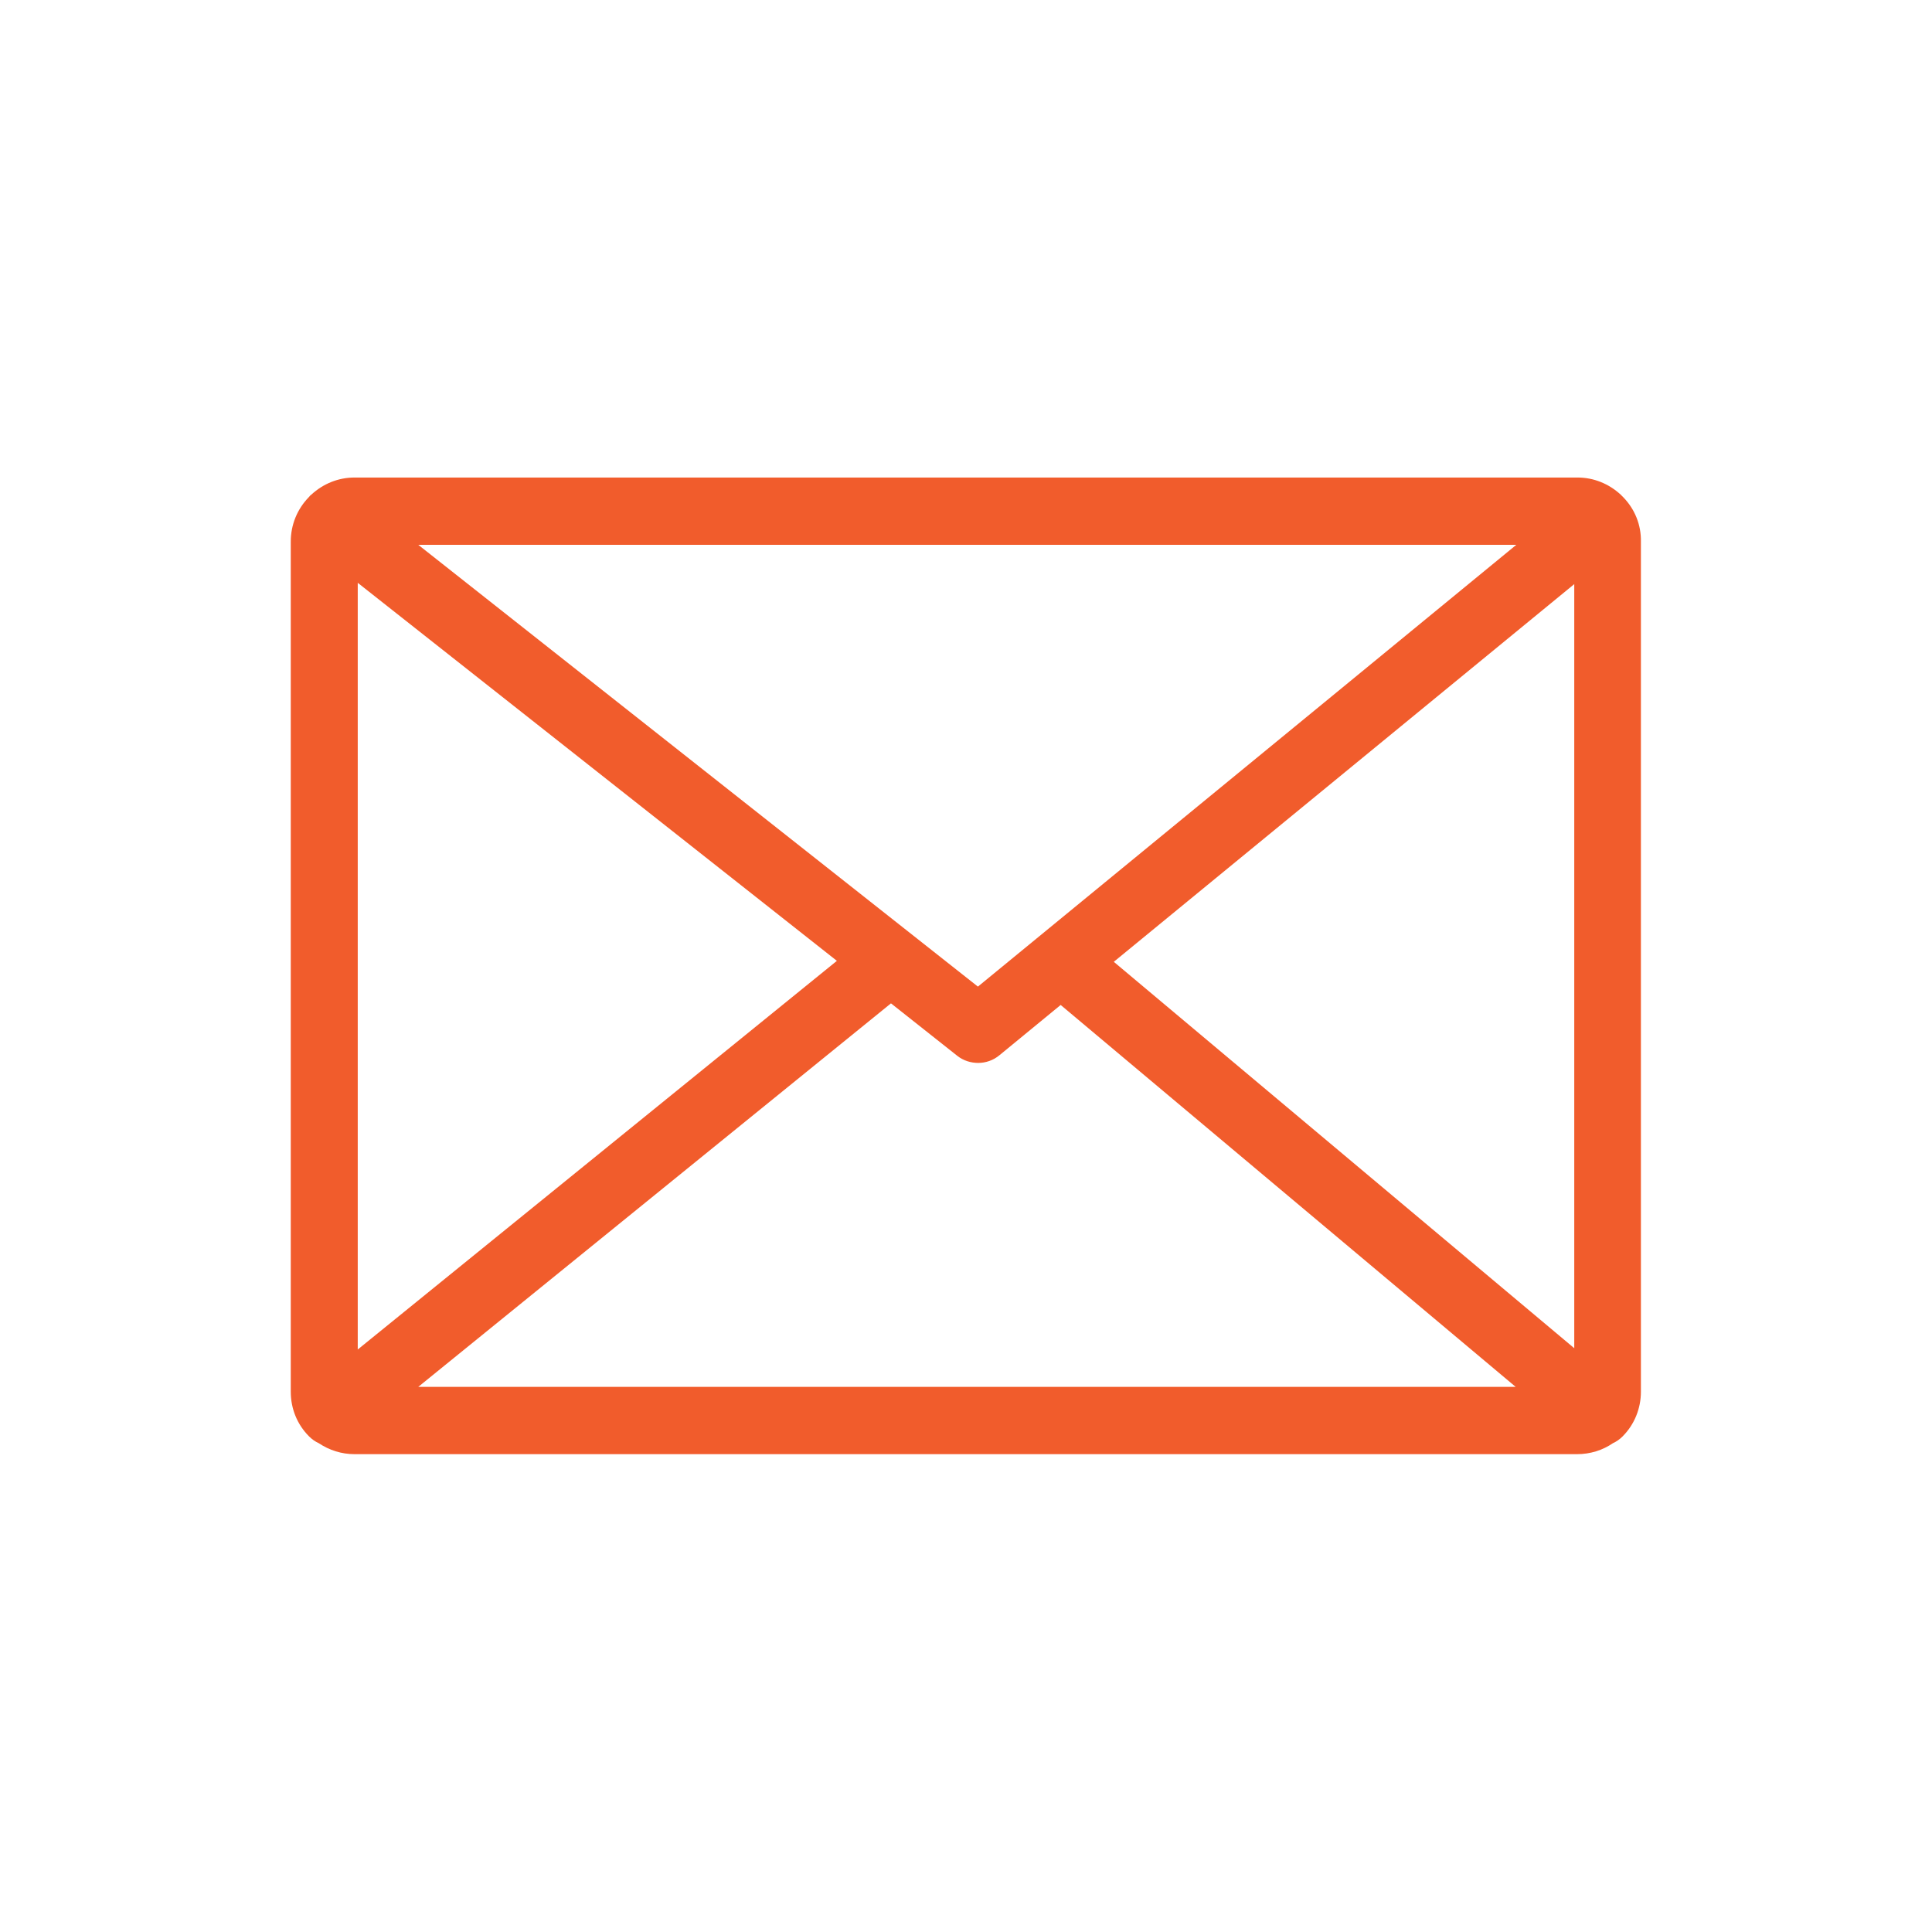 <?xml version="1.0" encoding="utf-8"?>
<!-- Generator: Adobe Illustrator 18.1.1, SVG Export Plug-In . SVG Version: 6.00 Build 0)  -->
<svg version="1.1" id="Layer_1" xmlns="http://www.w3.org/2000/svg" xmlns:xlink="http://www.w3.org/1999/xlink" x="0px" y="0px"
	 viewBox="0 0 600 600" enable-background="new 0 0 600 600" xml:space="preserve">
<path fill="#F15C2C" d="M504.1,154.4c0,0-0.1-0.1-0.1-0.1c0,0,0,0,0,0c0,0,0,0,0,0c-0.2-0.2-0.5-0.5-0.7-0.7
	c-3.7-3.4-8.4-5.3-13.4-5.3H110.1c-5,0-9.7,1.9-13.4,5.3c-0.3,0.2-0.5,0.4-0.7,0.7c0,0,0,0,0,0c0,0,0,0,0,0c0,0-0.1,0.1-0.1,0.1
	c-3.6,3.7-5.6,8.6-5.6,13.8v264c0,5.3,2,10.2,5.7,13.9c0.9,0.9,1.9,1.6,3,2.1c3.3,2.2,7.1,3.4,11.1,3.4h379.7c4,0,7.9-1.2,11.1-3.4
	c1.1-0.5,2.1-1.2,3-2.1c3.7-3.7,5.7-8.7,5.7-13.9v-264C509.7,163,507.7,158.1,504.1,154.4z M259.9,298.4L111.1,419.1V181
	L259.9,298.4z M276.7,311.6l20.6,16.3c1.9,1.5,4.2,2.2,6.5,2.2c2.3,0,4.7-0.8,6.6-2.4l19-15.6l141.3,118.6H129.9L276.7,311.6z
	 M345.9,298.7l143-117.3v237.3L345.9,298.7z M470.9,169.2l-57.5,47.2l-109.7,90L129.9,169.2H470.9z"/>
</svg>
